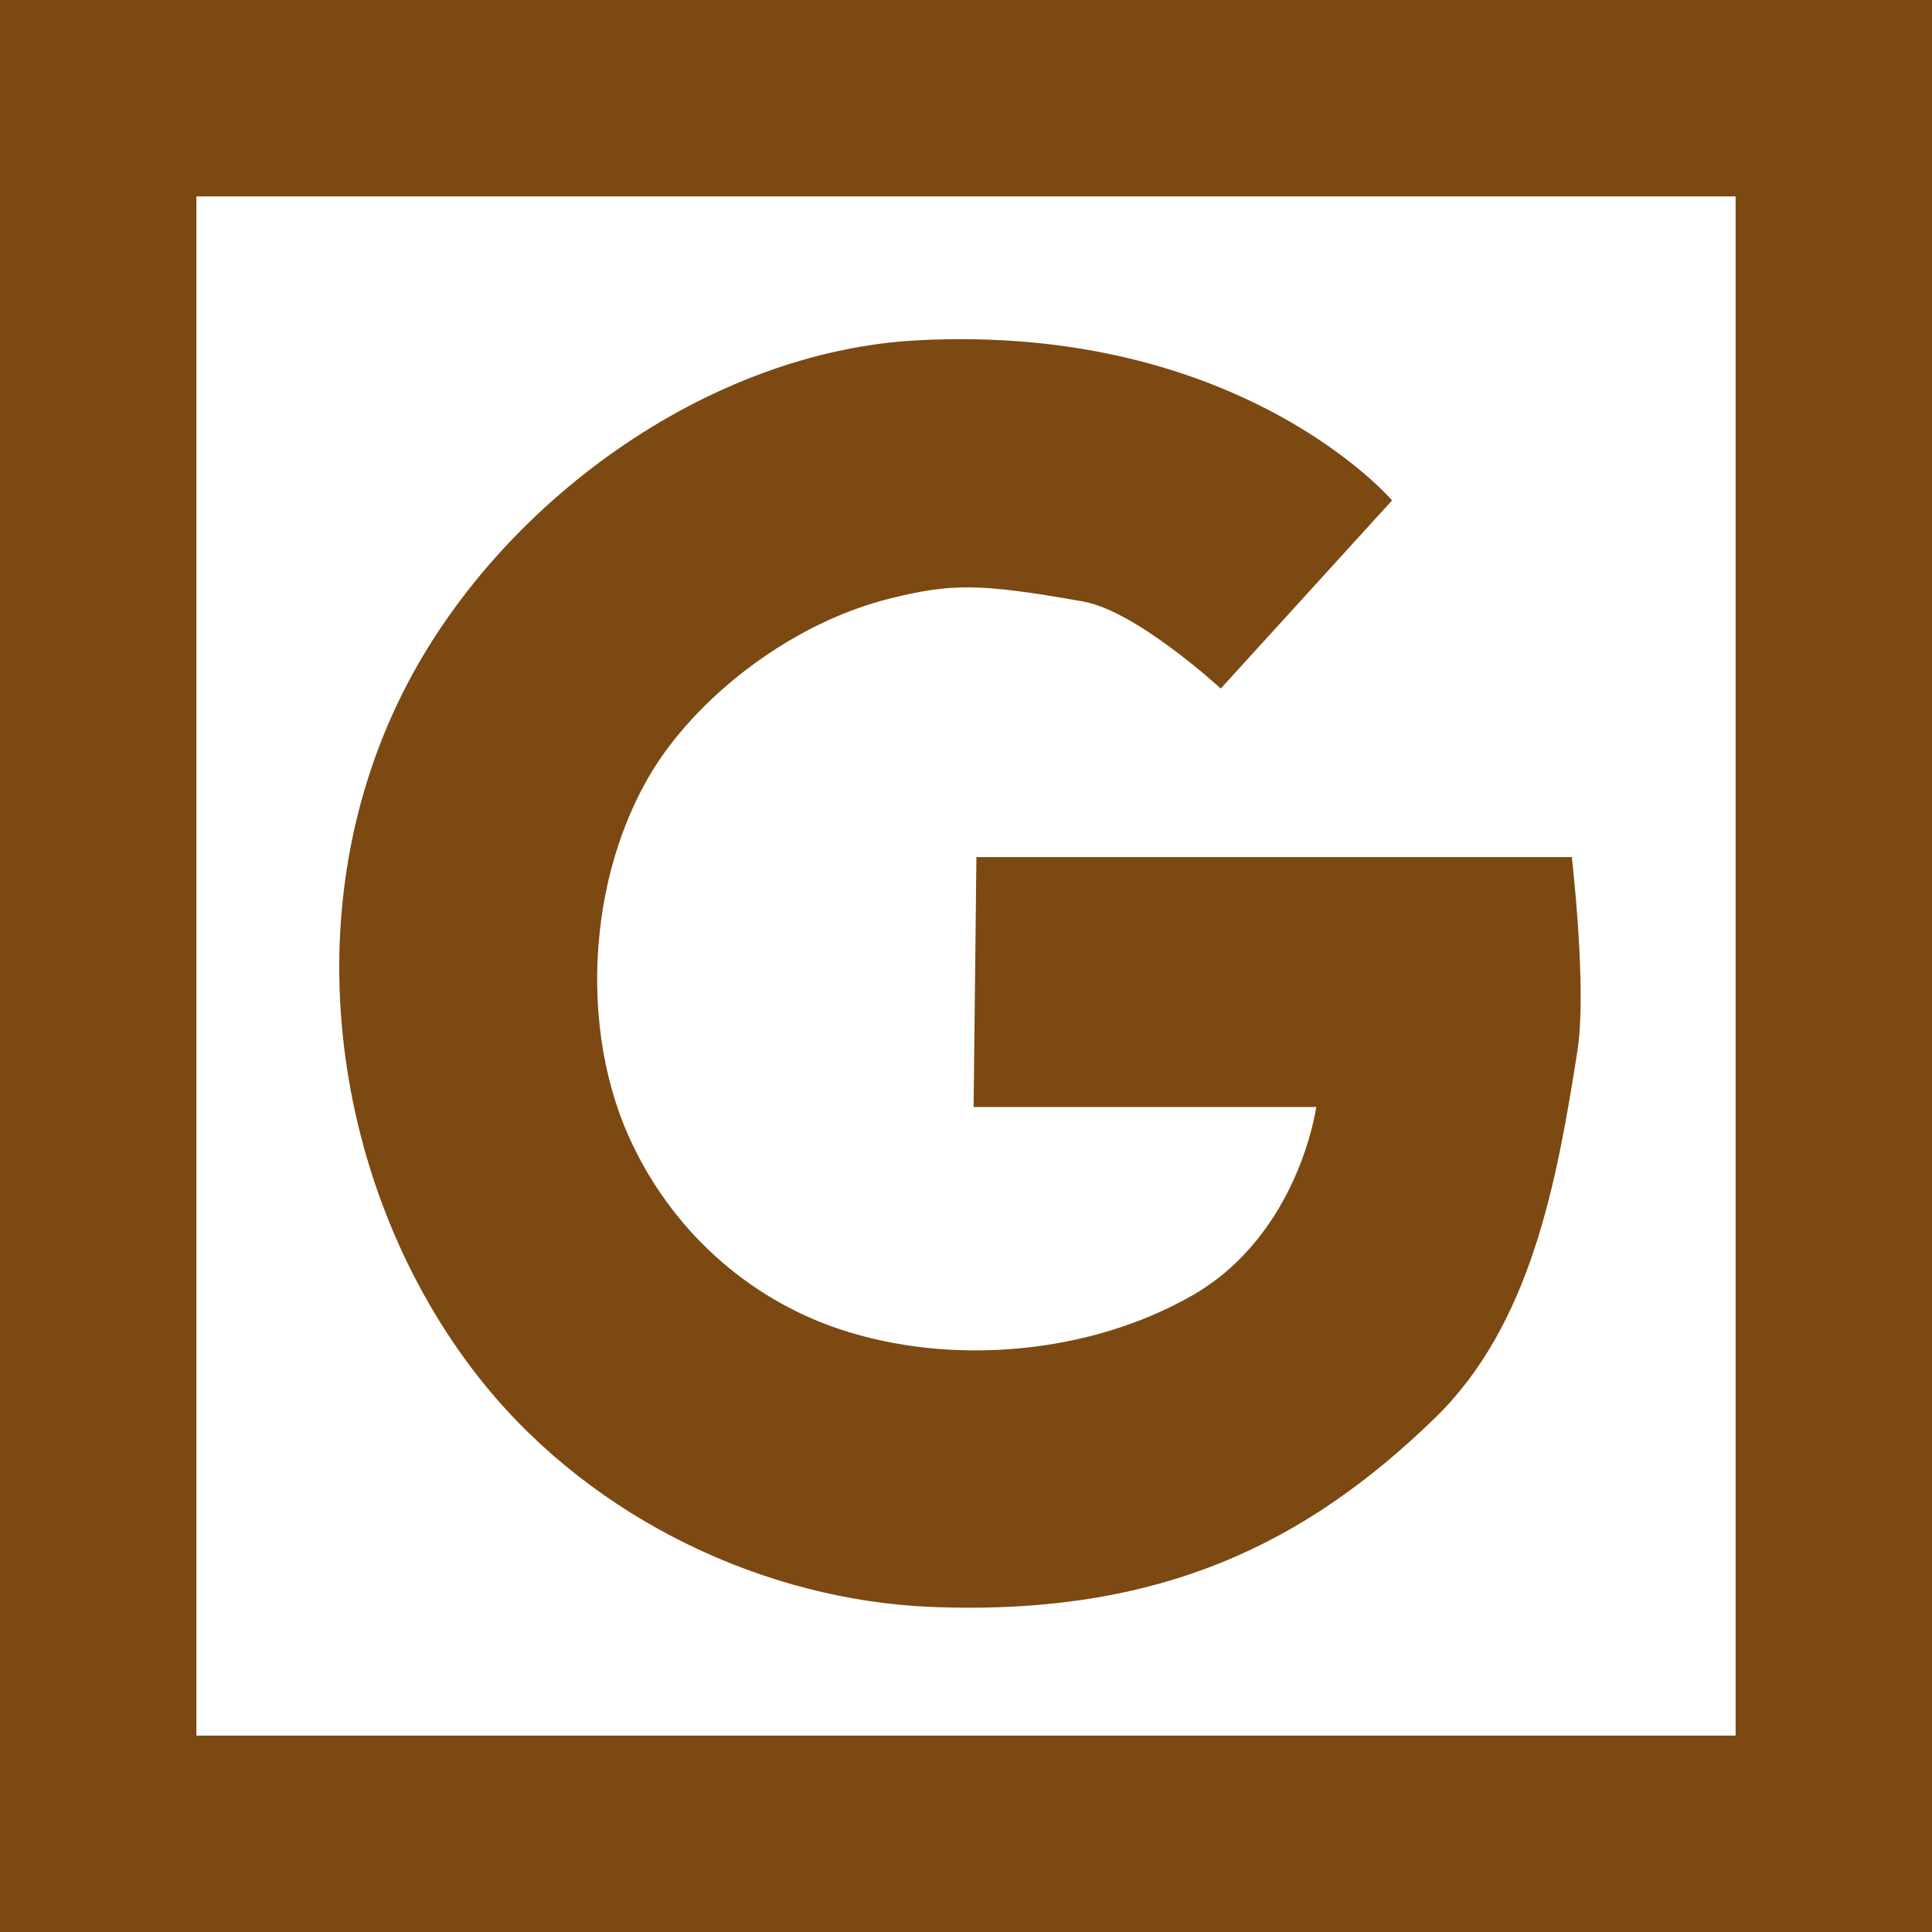 <?xml version="1.0" encoding="UTF-8" standalone="no"?>
<!-- Created with Inkscape (http://www.inkscape.org/) -->

<svg
   xmlns:dc="http://purl.org/dc/elements/1.1/"
   xmlns:cc="http://creativecommons.org/ns#"
   xmlns:rdf="http://www.w3.org/1999/02/22-rdf-syntax-ns#"
   xmlns:svg="http://www.w3.org/2000/svg"
   xmlns="http://www.w3.org/2000/svg"
   xmlns:sodipodi="http://sodipodi.sourceforge.net/DTD/sodipodi-0.dtd"
   xmlns:inkscape="http://www.inkscape.org/namespaces/inkscape"
   width="300"
   height="300"
   viewBox="0 0 300 300"
   id="svg4224"
   version="1.1"
   inkscape:version="0.91 r"
   sodipodi:docname="g.svg">
  <defs
     id="defs4226" />
  <sodipodi:namedview
     id="base"
     pagecolor="#ffffff"
     bordercolor="#666666"
     borderopacity="1.0"
     inkscape:pageopacity="0.0"
     inkscape:pageshadow="2"
     inkscape:zoom="1.24"
     inkscape:cx="149.19355"
     inkscape:cy="132.90323"
     inkscape:document-units="px"
     inkscape:current-layer="layer3"
     showgrid="false"
     units="px"
     inkscape:window-width="1366"
     inkscape:window-height="743"
     inkscape:window-x="0"
     inkscape:window-y="0"
     inkscape:window-maximized="1" />
  <g
     inkscape:groupmode="layer"
     id="layer3"
     inkscape:label="dugnas"
     style="display:inline">
    <rect
       style="opacity:1;fill:none;fill-opacity:1;stroke:#7c4912;stroke-width:30.497;stroke-linecap:butt;stroke-miterlimit:4;stroke-dasharray:none;stroke-opacity:1"
       id="rect4297"
       width="269.503"
       height="269.503"
       x="15.249"
       y="15.249" />
  </g>
  <g
     inkscape:groupmode="layer"
     id="layer4"
     inkscape:label="t"
     style="display:none"
     sodipodi:insensitive="true">
    <path
       style="fill:#7c4912;fill-opacity:1;fill-rule:evenodd;stroke:none;stroke-width:0.676px;stroke-linecap:butt;stroke-linejoin:miter;stroke-opacity:1"
       d="M 84.463,70.055 C 85.315,60.19 98.086,52.008 111.226,51.311 c 0,0 20.35,4.305 20.663,20.925 l 0.545,28.892 78.498,0 c 0,0 18.142,5.709 18.534,23.986 0.487,22.72 -20.17,25.076 -20.17,25.076 l -77.408,0 c 0,0 -0.762,17.276 1.09,25.621 3.907,17.605 12.52,22.679 23.441,22.895 20.065,0.398 54.513,0.545 54.513,0.545 0,0 19.321,2.987 20.105,22.301 0.863,21.243 -19.015,24.58 -19.015,24.58 0,0 -37.792,2.028 -56.693,1.635 -19.684,-0.409 -35.196,-8.828 -47.541,-19.492 C 95.637,217.778 85.723,200.34 85.008,186.167 81.609,118.806 82.356,94.445 84.463,70.055 Z"
       id="path4397"
       inkscape:connector-curvature="0"
       sodipodi:nodetypes="sssccsccsscscssss" />
  </g>
  <g
     inkscape:label="G"
     inkscape:groupmode="layer"
     id="layer1"
     transform="translate(0,-752.362)"
     style="display:inline"
     sodipodi:insensitive="true">
    <path
       style="fill:#7c4912;fill-opacity:1;fill-rule:evenodd;stroke:none;stroke-width:0.541px;stroke-linecap:butt;stroke-linejoin:miter;stroke-opacity:1"
       d="m 216.16,830.064 c 0,0 -23.448,-27.498 -73.701,-24.858 -32.621,1.714 -65.091,25.349 -79.806,54.512 -18.145,35.961 -10.11,79.789 12.647,107.716 17.098,20.982 43.616,33.42 69.34,34.452 35.546,1.425 58.136,-9.929 78.062,-29.219 14.992,-14.514 19.007,-36.514 22.241,-57.129 1.514,-9.649 -0.872,-30.091 -0.872,-30.091 l -92.453,0 -0.436,38.813 53.204,0 c 0,0 -2.667,19.716 -19.188,29.219 -15.949,9.174 -37.509,11.098 -54.948,5.233 -14.042,-4.722 -26.183,-15.353 -32.707,-30.091 -8.226,-18.584 -5.832,-44.495 6.541,-60.618 7.939,-10.344 20.794,-19.378 34.016,-22.677 9.622,-2.401 13.935,-2.426 30.091,0.436 8.3,1.47 21.369,13.519 21.369,13.519 z"
       id="path4294"
       inkscape:connector-curvature="0"
       sodipodi:nodetypes="cssssssccccsssssscc" />
  </g>
</svg>
